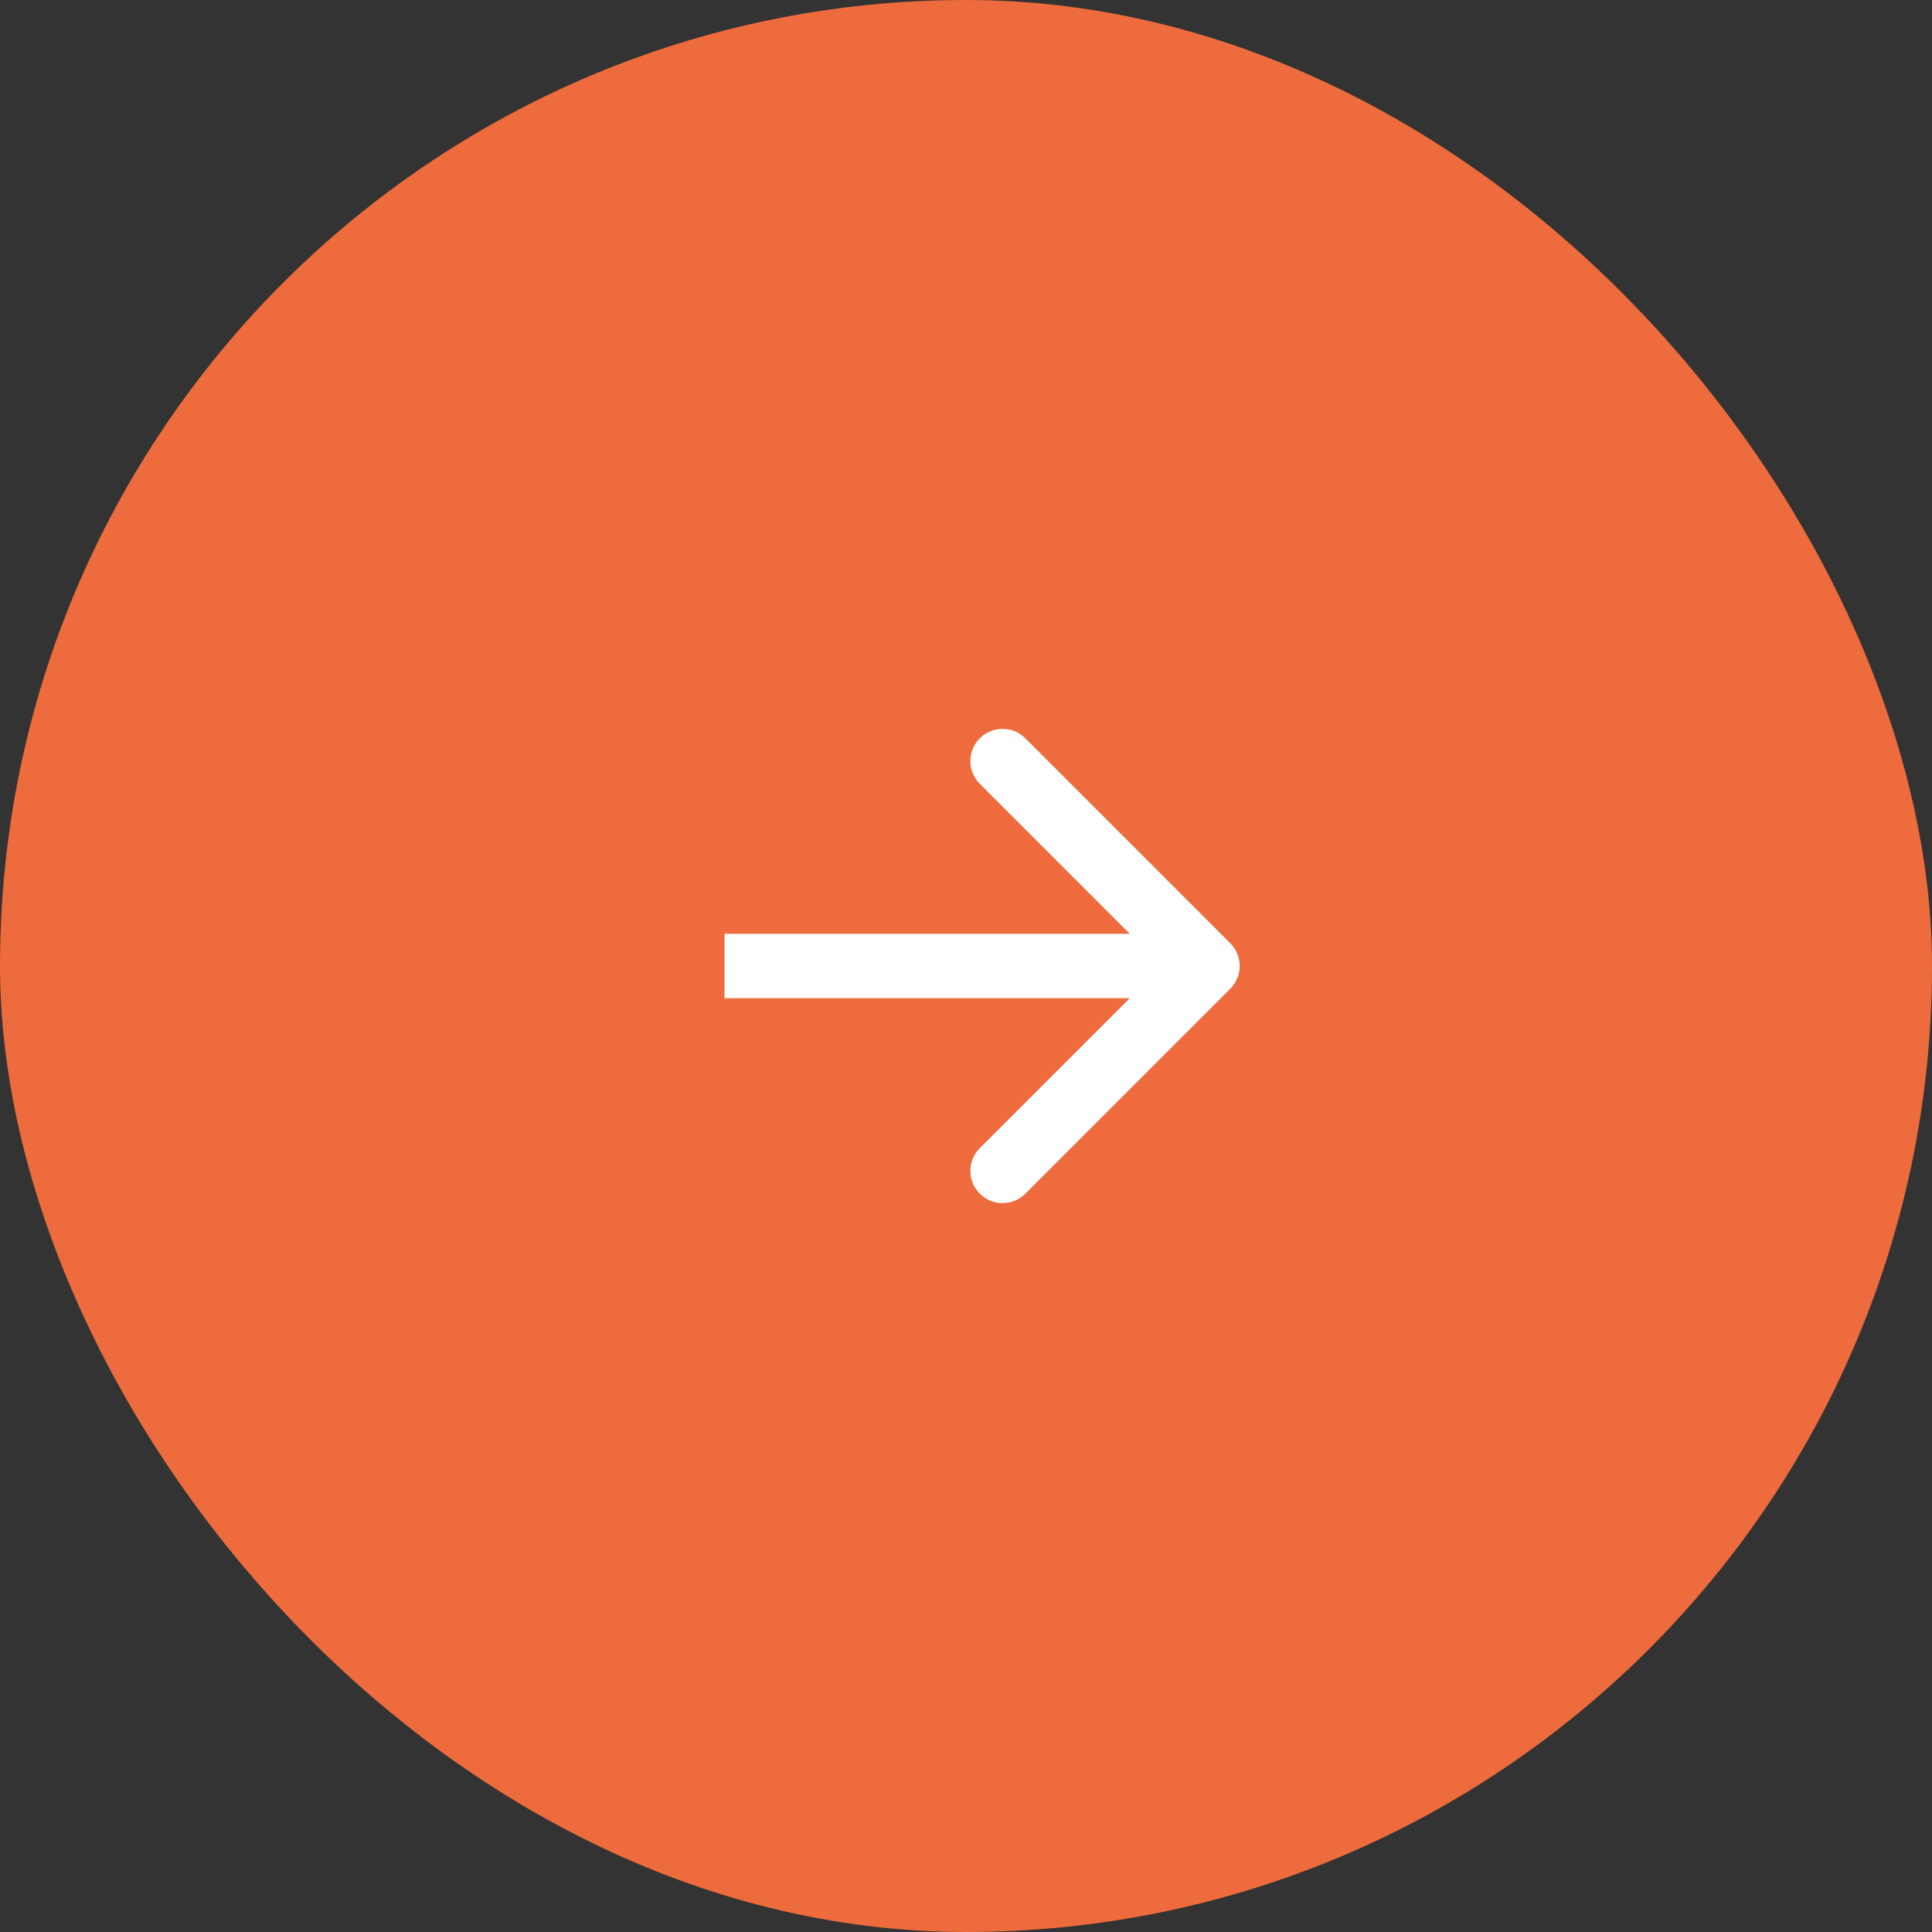 <?xml version="1.0" encoding="UTF-8"?> <svg xmlns="http://www.w3.org/2000/svg" width="60" height="60" viewBox="0 0 60 60" fill="none"><rect x="0" y="0" width="60" height="60" fill="#333333" stroke="none"/> <rect width="60" height="60" rx="30" fill="#ED6B3C"></rect> <path d="M38.207 30.707C38.598 30.317 38.598 29.683 38.207 29.293L31.843 22.929C31.453 22.538 30.82 22.538 30.429 22.929C30.038 23.32 30.038 23.953 30.429 24.343L36.086 30L30.429 35.657C30.038 36.047 30.038 36.681 30.429 37.071C30.82 37.462 31.453 37.462 31.843 37.071L38.207 30.707ZM22.5 31L37.5 31L37.5 29L22.5 29L22.5 31Z" fill="white"></path> </svg> 